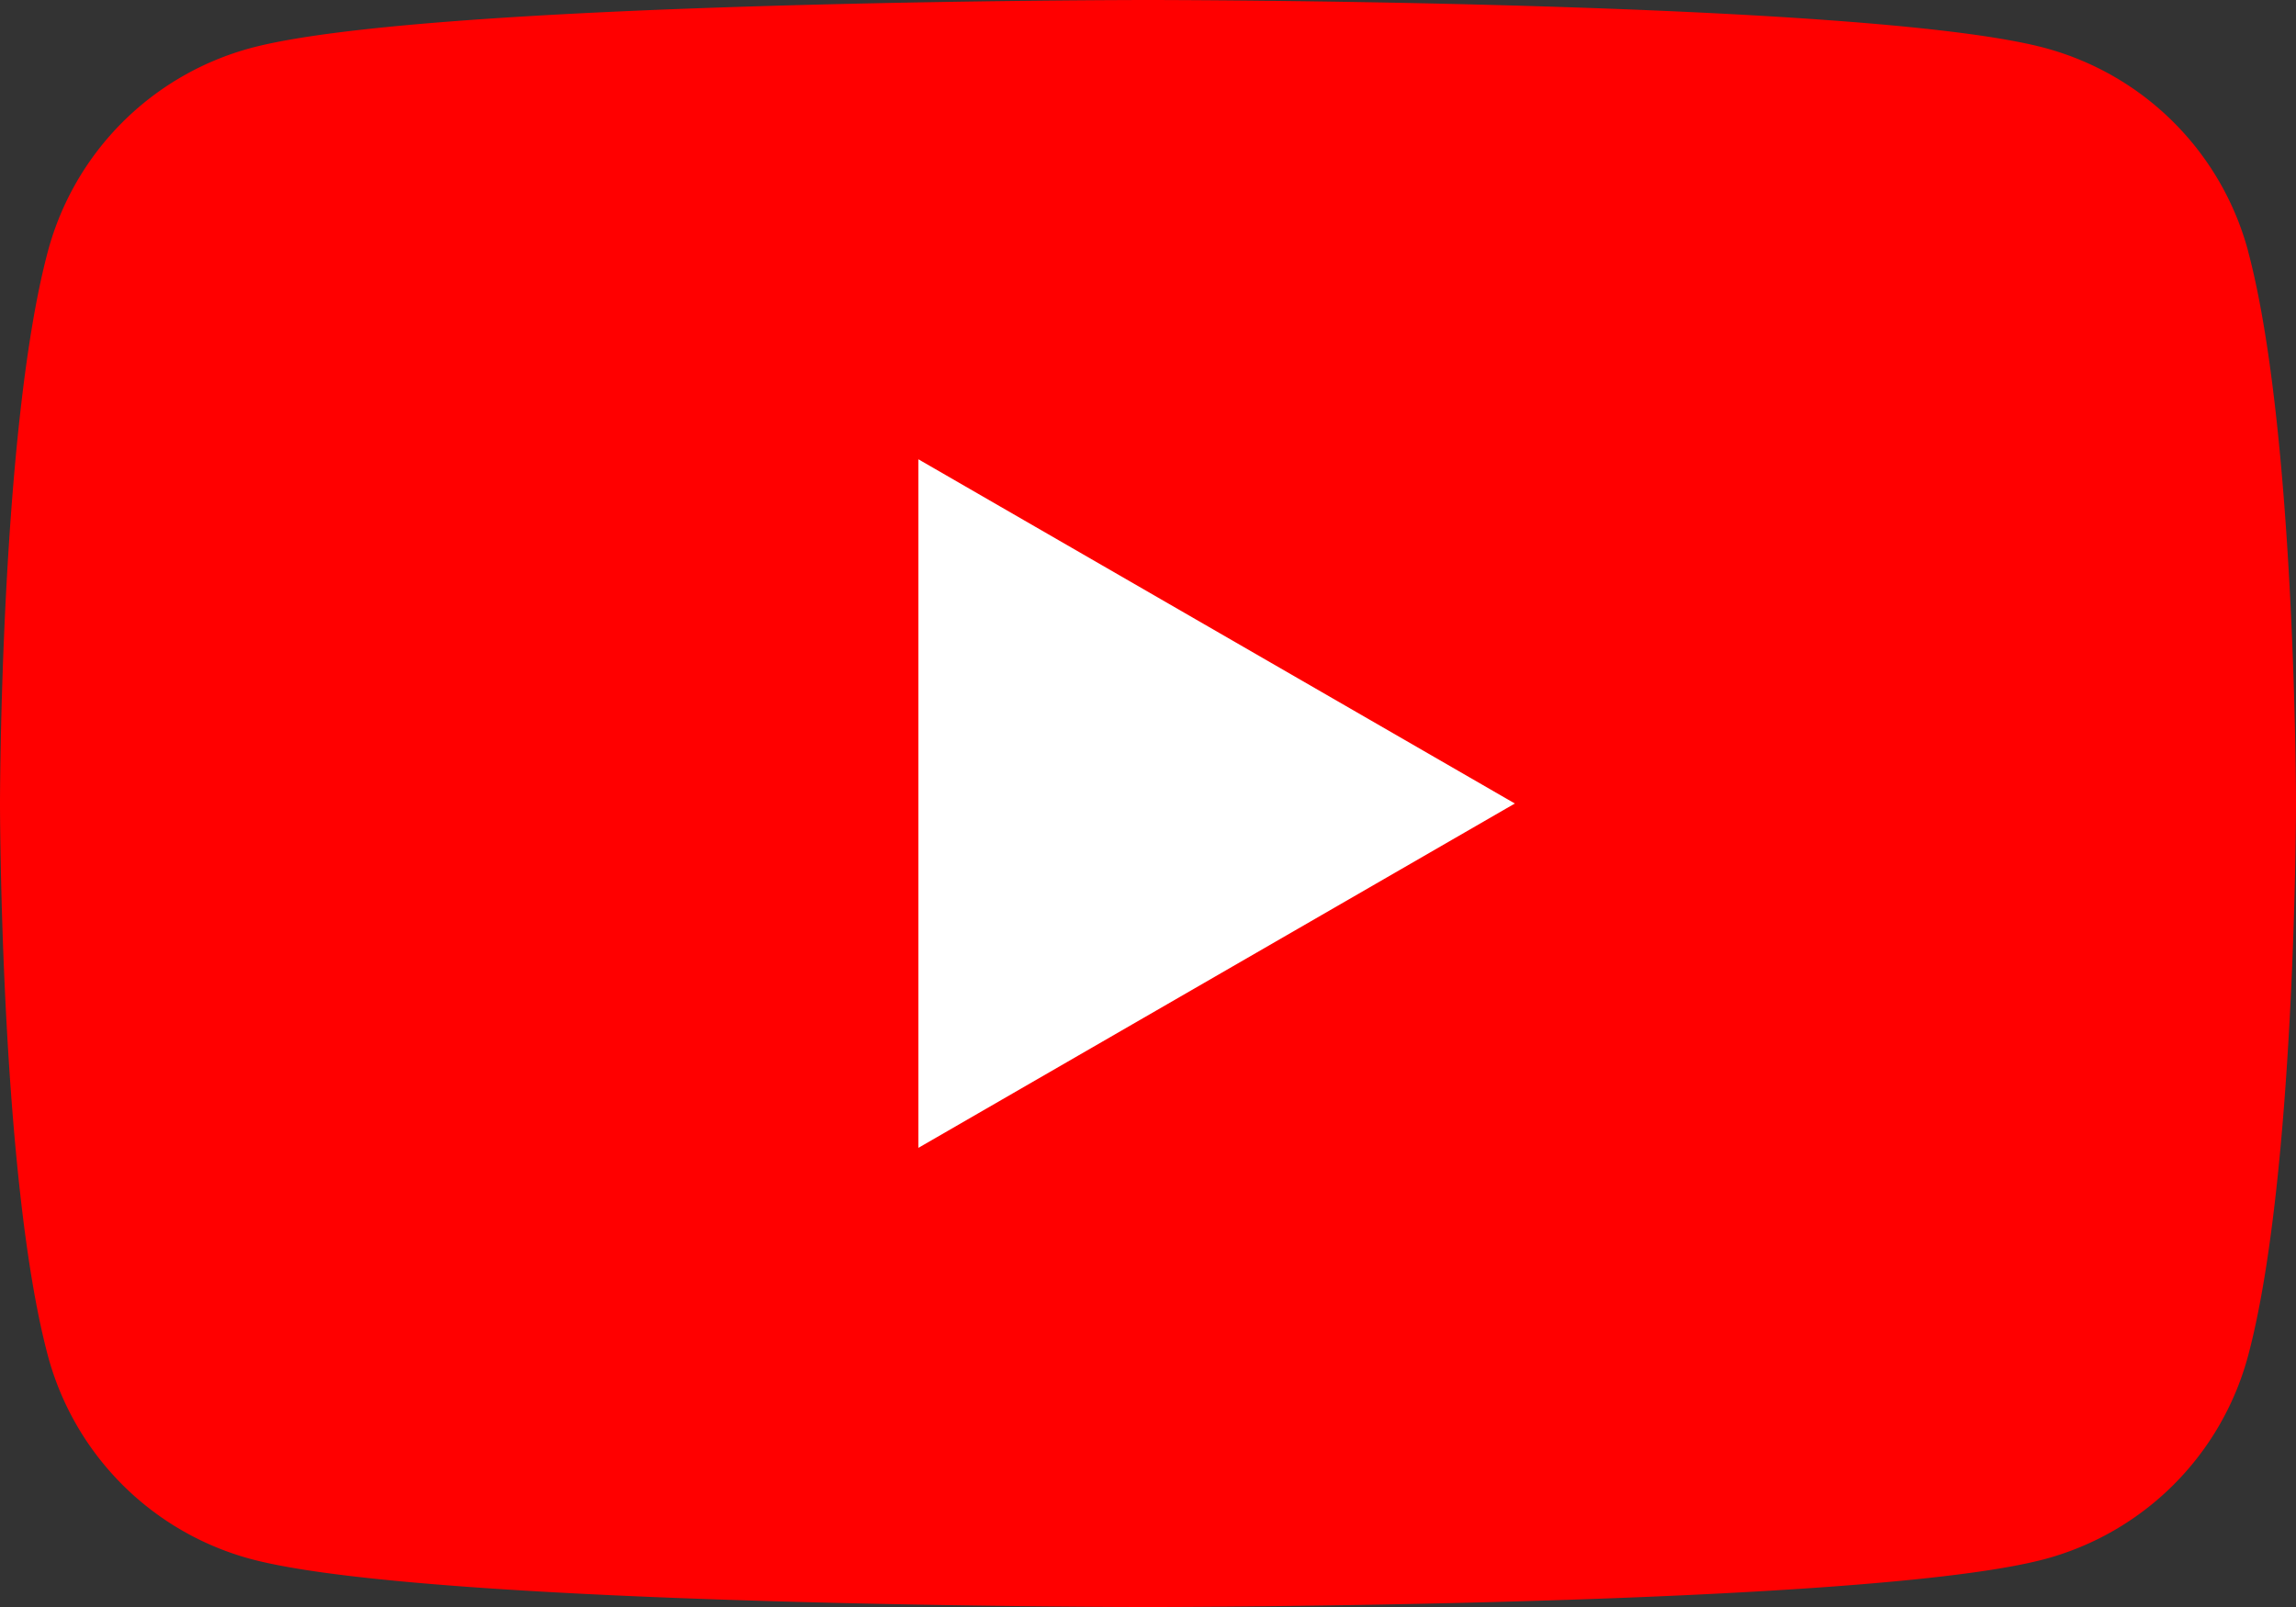 <svg xmlns="http://www.w3.org/2000/svg" xmlns:xlink="http://www.w3.org/1999/xlink" width="37.508" height="26.256" viewBox="0 0 37.508 26.256">
  <rect x="0" y="0" width="37.508" height="26.256" fill="#333333" stroke="none"/>
  <defs>
    <clipPath id="clip-path">
      <rect id="長方形_26869" data-name="長方形 26869" width="37.508" height="26.256" transform="translate(0 0)" fill="none"/>
    </clipPath>
  </defs>
  <g id="グループ_10584" data-name="グループ 10584" transform="translate(0 0)">
    <g id="グループ_10583" data-name="グループ 10583" transform="translate(0 0)" clip-path="url(#clip-path)">
      <path id="パス_4103" data-name="パス 4103" d="M36.725,4.1A4.7,4.7,0,0,0,33.408.784C30.483,0,18.754,0,18.754,0S7.025,0,4.1.784A4.7,4.7,0,0,0,.784,4.1C0,7.025,0,13.128,0,13.128s0,6.1.784,9.028A4.7,4.7,0,0,0,4.1,25.472c2.925.784,14.654.784,14.654.784s11.729,0,14.654-.784a4.7,4.7,0,0,0,3.316-3.316c.784-2.925.784-9.028.784-9.028s0-6.1-.784-9.028" transform="translate(0 0)" fill="red"/>
      <path id="パス_4104" data-name="パス 4104" d="M48.594,35.55l9.744-5.626L48.594,24.3Z" transform="translate(-33.591 -16.796)" fill="#fff"/>
    </g>
  </g>
</svg>
